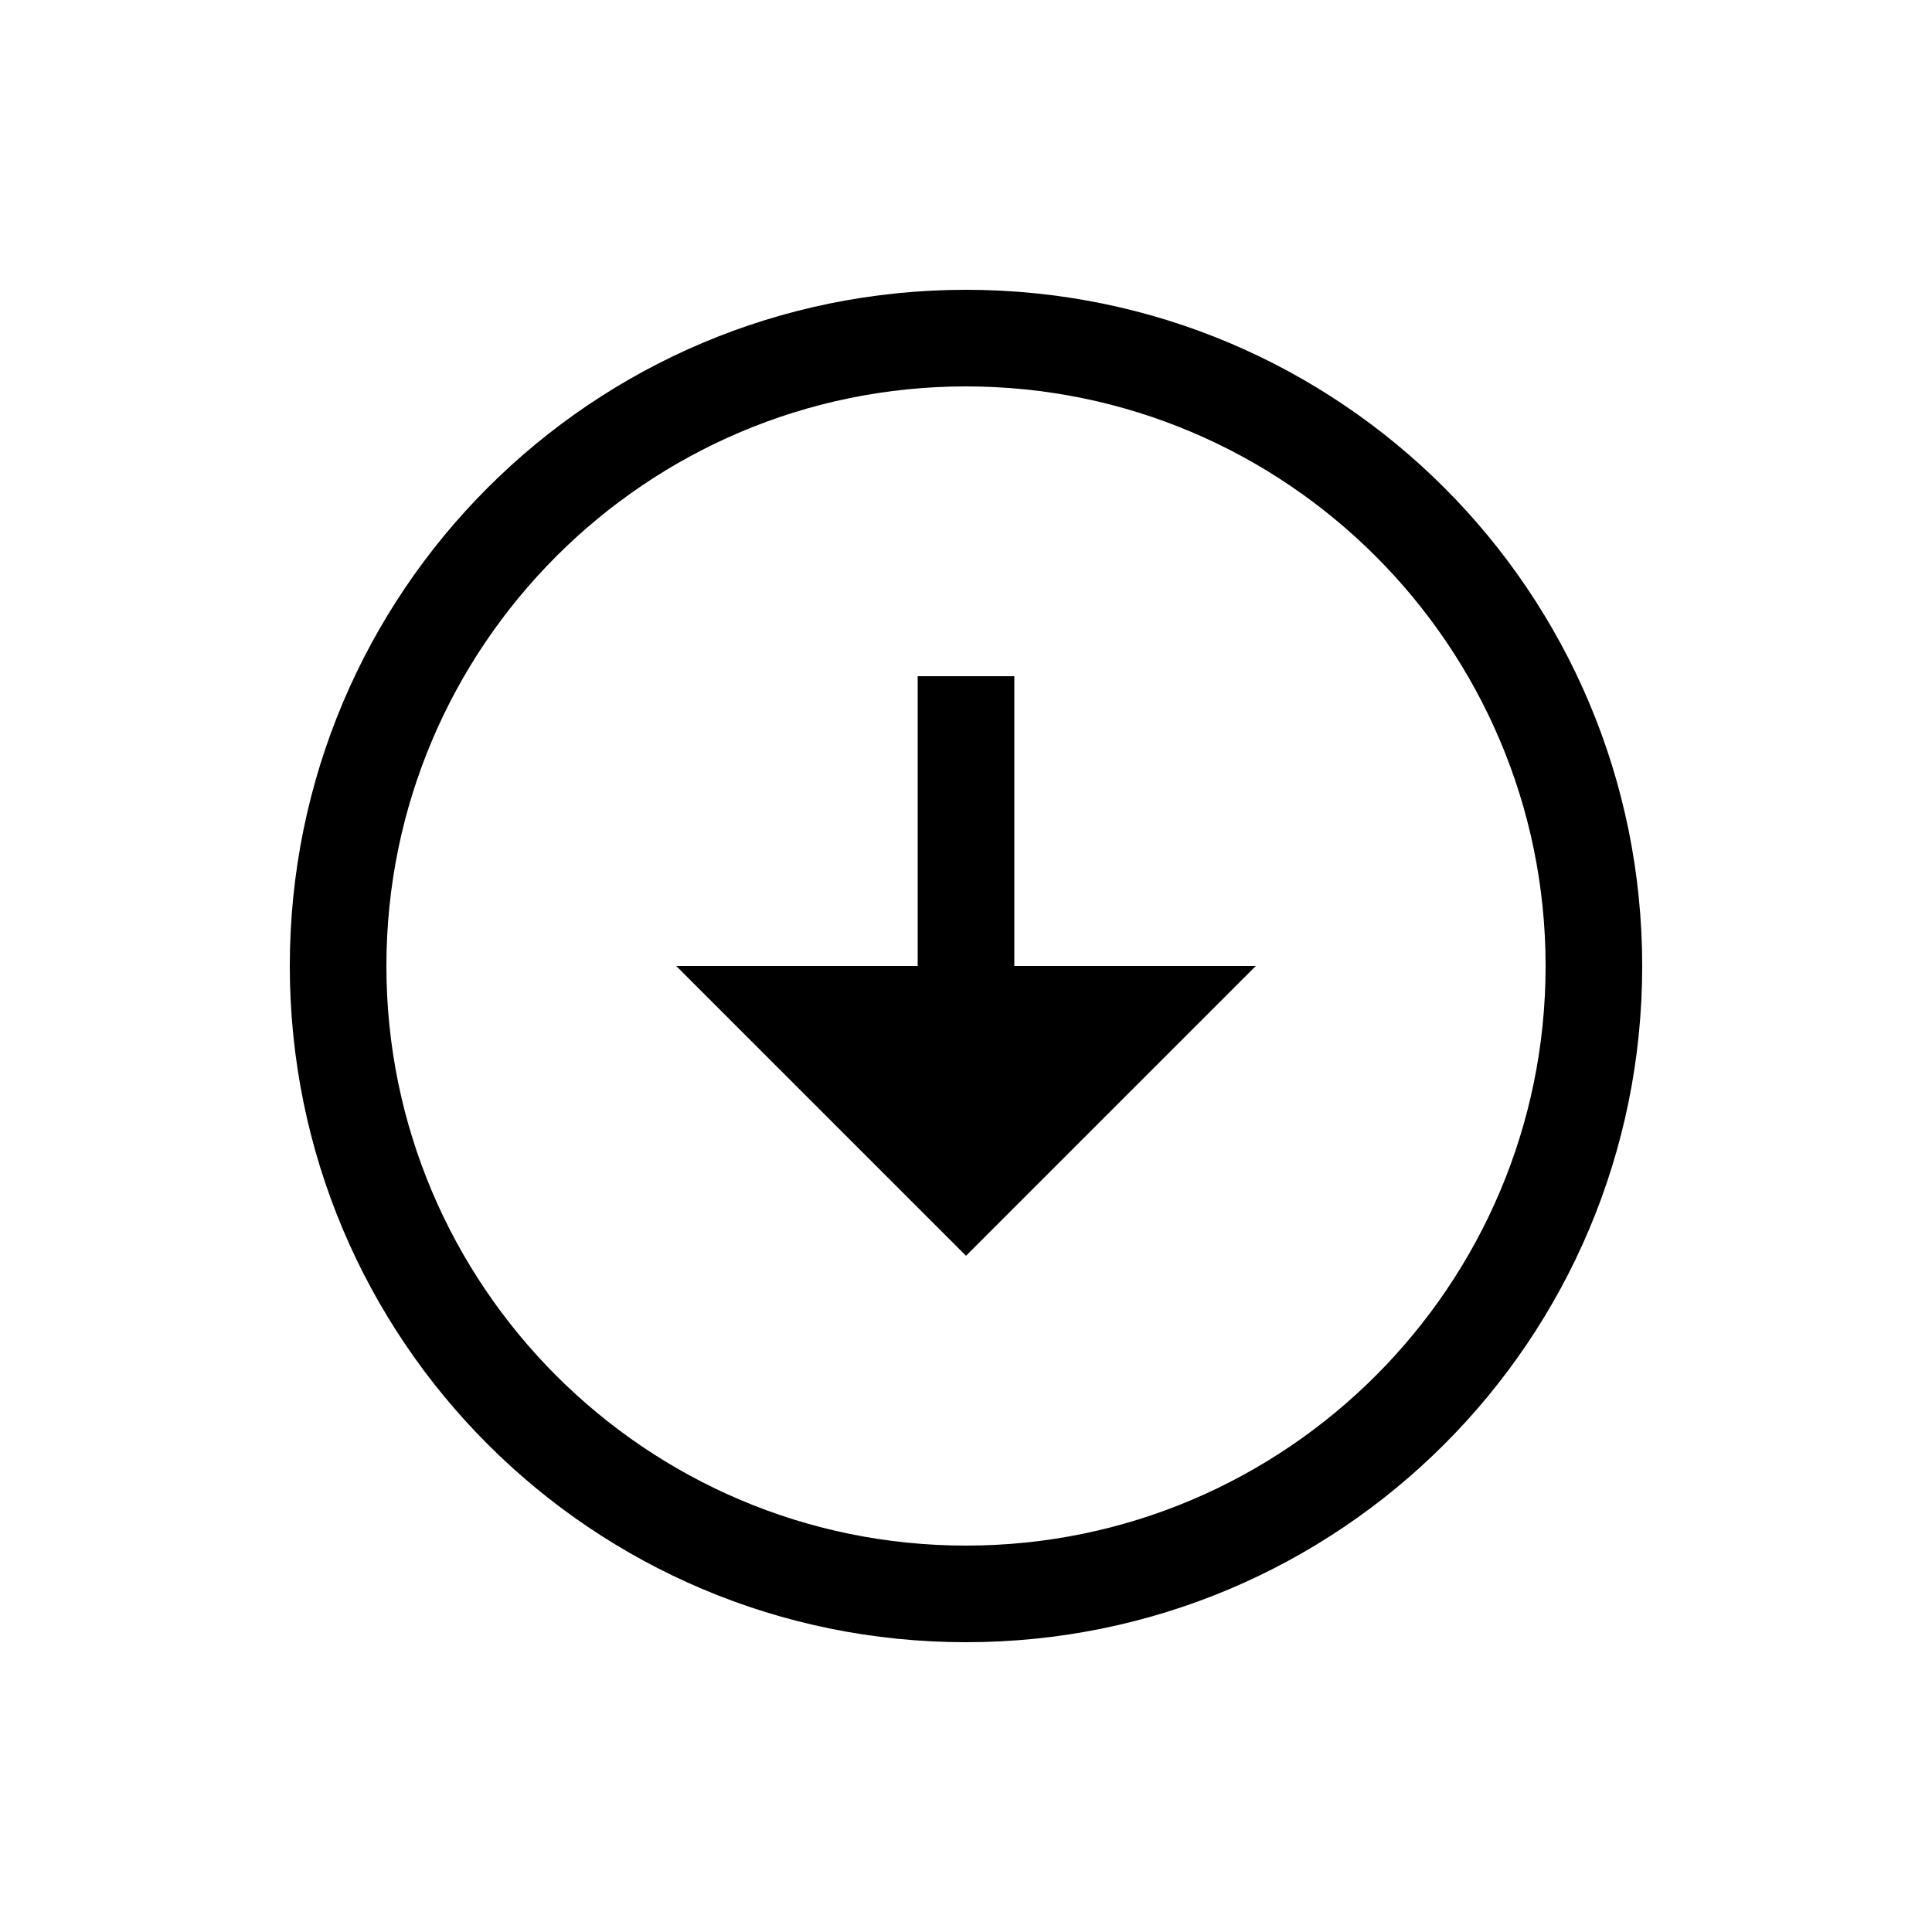 <svg xmlns="http://www.w3.org/2000/svg" enable-background="new 0 0 20 20" height="20" viewBox="0 0 20 20" width="20"><g><rect fill="none" height="20" width="20"/><path d="M10,16c-3.31,0-6-2.69-6-6s2.69-6,6-6s6,2.69,6,6S13.31,16,10,16 M10,17c3.87,0,7-3.13,7-7c0-3.87-3.13-7-7-7 c-3.87,0-7,3.13-7,7C3,13.87,6.13,17,10,17L10,17z M10.5,10V7h-1v3H7l3,3l3-3H10.5z"/></g></svg>